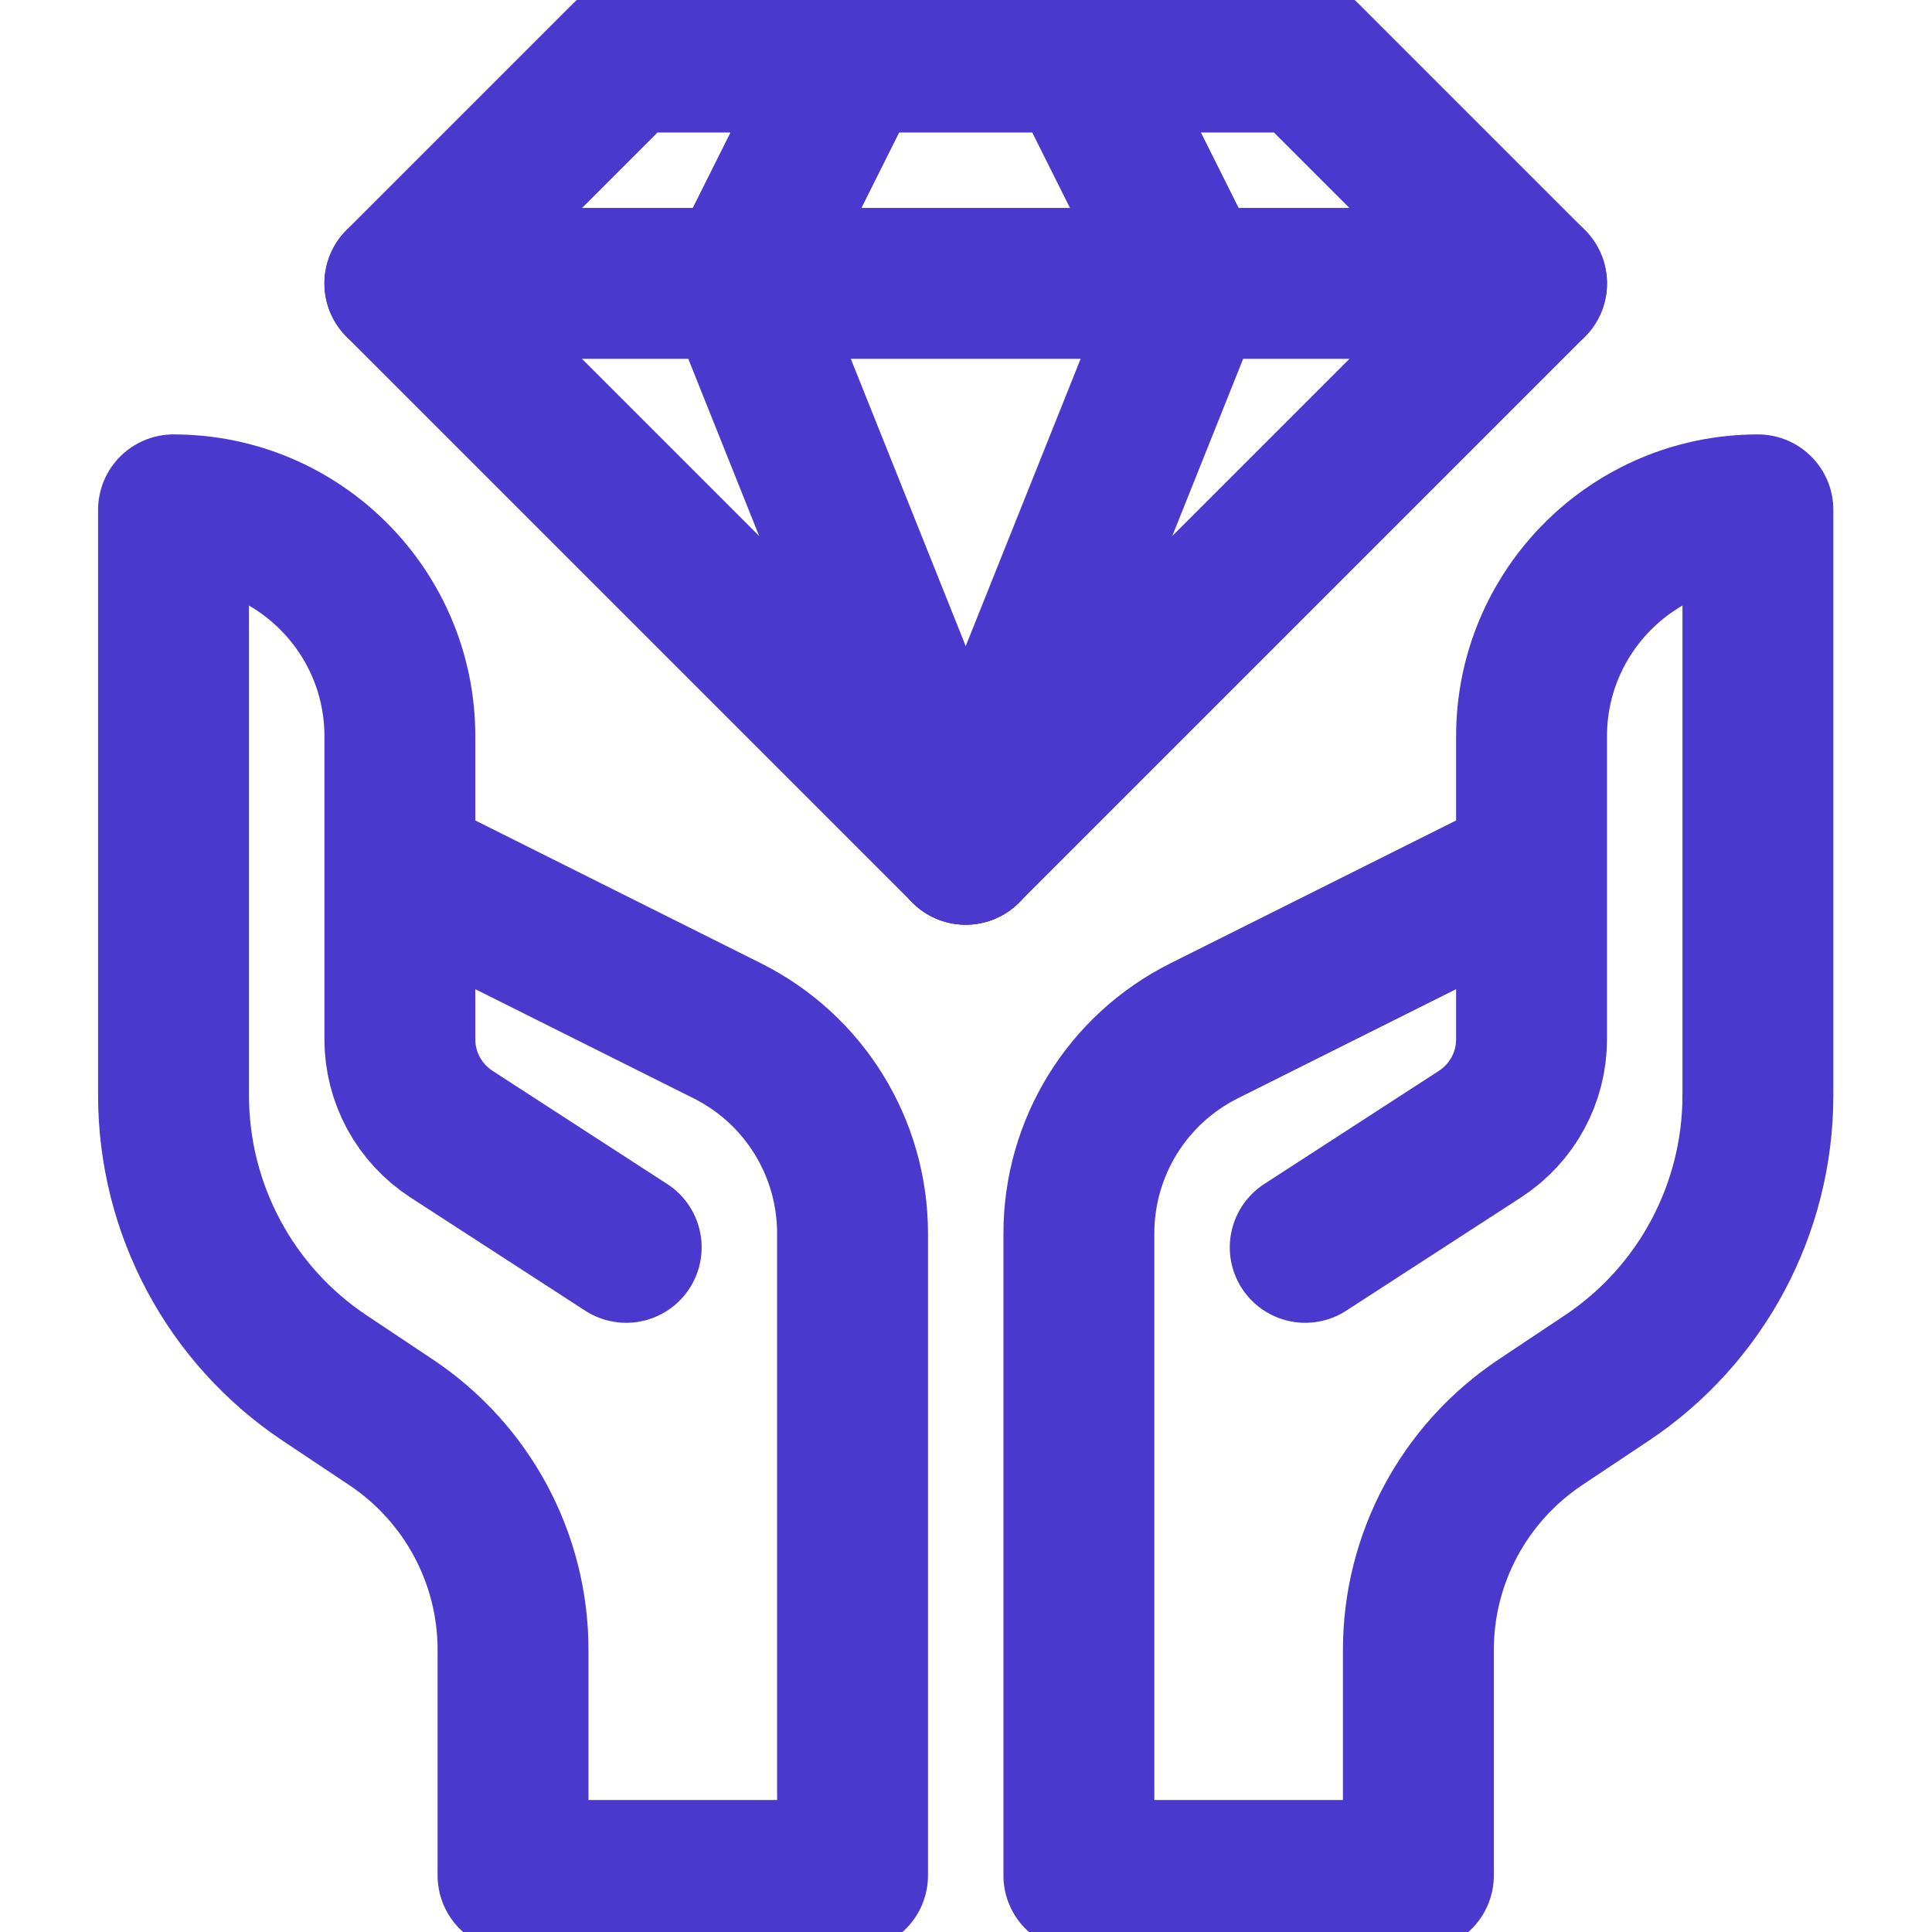 <svg xmlns:svg="http://www.w3.org/2000/svg" xmlns="http://www.w3.org/2000/svg" xmlns:xlink="http://www.w3.org/1999/xlink" id="svg3171" x="0px" y="0px" viewBox="0 0 682.7 682.7" style="enable-background:new 0 0 682.7 682.7;" xml:space="preserve"><style type="text/css">	.st0{clip-path:url(#SVGID_00000168113671582486270390000000357457290580422327_);}	.st1{fill:none;stroke:#4B38CD;stroke-width:40;stroke-linecap:round;stroke-linejoin:round;stroke-miterlimit:13.333;}	.st2{clip-path:url(#SVGID_00000101807241956123667470000015116008688967186101_);}	.st3{clip-path:url(#SVGID_00000140701740324112281430000014843054439298998954_);}</style><g id="g3177" transform="matrix(1.333,0,0,-1.333,0,682.667)">	<g id="g3179">		<g>			<defs>				<rect id="SVGID_1_" x="-85.3" y="-85.3" width="682.7" height="682.7"></rect>			</defs>			<clipPath id="SVGID_00000074404962371405554820000001735593228399128974_">				<use xlink:href="#SVGID_1_" style="overflow:visible;"></use>			</clipPath>			<g id="g3181" style="clip-path:url(#SVGID_00000074404962371405554820000001735593228399128974_);">				<g id="g3187" transform="translate(166,497)">					<path id="path3189" class="st1" d="M0,0l-60-60L90-210L240-60L180,0H0z"></path>				</g>			</g>			<use xlink:href="#SVGID_1_" style="overflow:visible;fill:none;stroke:#4B38CD;stroke-miterlimit:10;"></use>		</g>	</g>	<g id="g3191" transform="translate(406,437)">		<path id="path3193" class="st1" d="M0,0h-300"></path>	</g>	<g id="g3195">		<g>			<defs>				<rect id="SVGID_00000160161670274726883880000009621129593799271324_" x="-85.3" y="-85.3" width="682.7" height="682.7"></rect>			</defs>			<clipPath id="SVGID_00000136406525820106474870000000194007577796515990_">				<use xlink:href="#SVGID_00000160161670274726883880000009621129593799271324_" style="overflow:visible;"></use>			</clipPath>			<g id="g3197" style="clip-path:url(#SVGID_00000136406525820106474870000000194007577796515990_);">				<g id="g3203" transform="translate(316,437)">					<path id="path3205" class="st1" d="M0,0l-30,60"></path>				</g>			</g>							<use xlink:href="#SVGID_00000160161670274726883880000009621129593799271324_" style="overflow:visible;fill:none;stroke:#4B38CD;stroke-miterlimit:10;"></use>		</g>	</g>	<g id="g3207" transform="translate(316,437)">		<path id="path3209" class="st1" d="M0,0l-60-150"></path>	</g>	<g id="g3211" transform="translate(196,437)">		<path id="path3213" class="st1" d="M0,0l60-150"></path>	</g>	<g id="g3215">		<g>			<defs>				<rect id="SVGID_00000000214836812220071730000009328386738692102580_" x="-85.3" y="-85.3" width="682.7" height="682.7"></rect>			</defs>			<clipPath id="SVGID_00000129925402744868113340000016917328231407581073_">				<use xlink:href="#SVGID_00000000214836812220071730000009328386738692102580_" style="overflow:visible;"></use>			</clipPath>			<g id="g3217" style="clip-path:url(#SVGID_00000129925402744868113340000016917328231407581073_);">				<g id="g3223" transform="translate(196,437)">					<path id="path3225" class="st1" d="M0,0l30,60"></path>				</g>				<g id="g3227" transform="translate(406,282.269)">					<path id="path3229" class="st1" d="M0,0l-86.8-43.4C-107.2-53.6-120-74.4-120-97.1v-170.2h90v59.8c0,24.2,12.1,46.8,32.3,60.3      l17.7,11.8C45-118.7,60-90.6,60-60.5V94.7c-33.1,0-60-26.9-60-60v-80.3c0-10.2-5.1-19.6-13.7-25.2L-60-100.8"></path>				</g>				<g id="g3231" transform="translate(106,282.269)">					<path id="path3233" class="st1" d="M0,0l86.8-43.4C107.2-53.6,120-74.4,120-97.1v-170.2H30v59.8c0,24.2-12.1,46.8-32.3,60.3      l-17.7,11.8C-45-118.7-60-90.6-60-60.5V94.7c33.1,0,60-26.9,60-60v-80.3c0-10.2,5.1-19.6,13.7-25.2L60-100.8"></path>				</g>			</g>							<use xlink:href="#SVGID_00000000214836812220071730000009328386738692102580_" style="overflow:visible;fill:none;stroke:#4B38CD;stroke-miterlimit:10;"></use>		</g>	</g></g></svg>